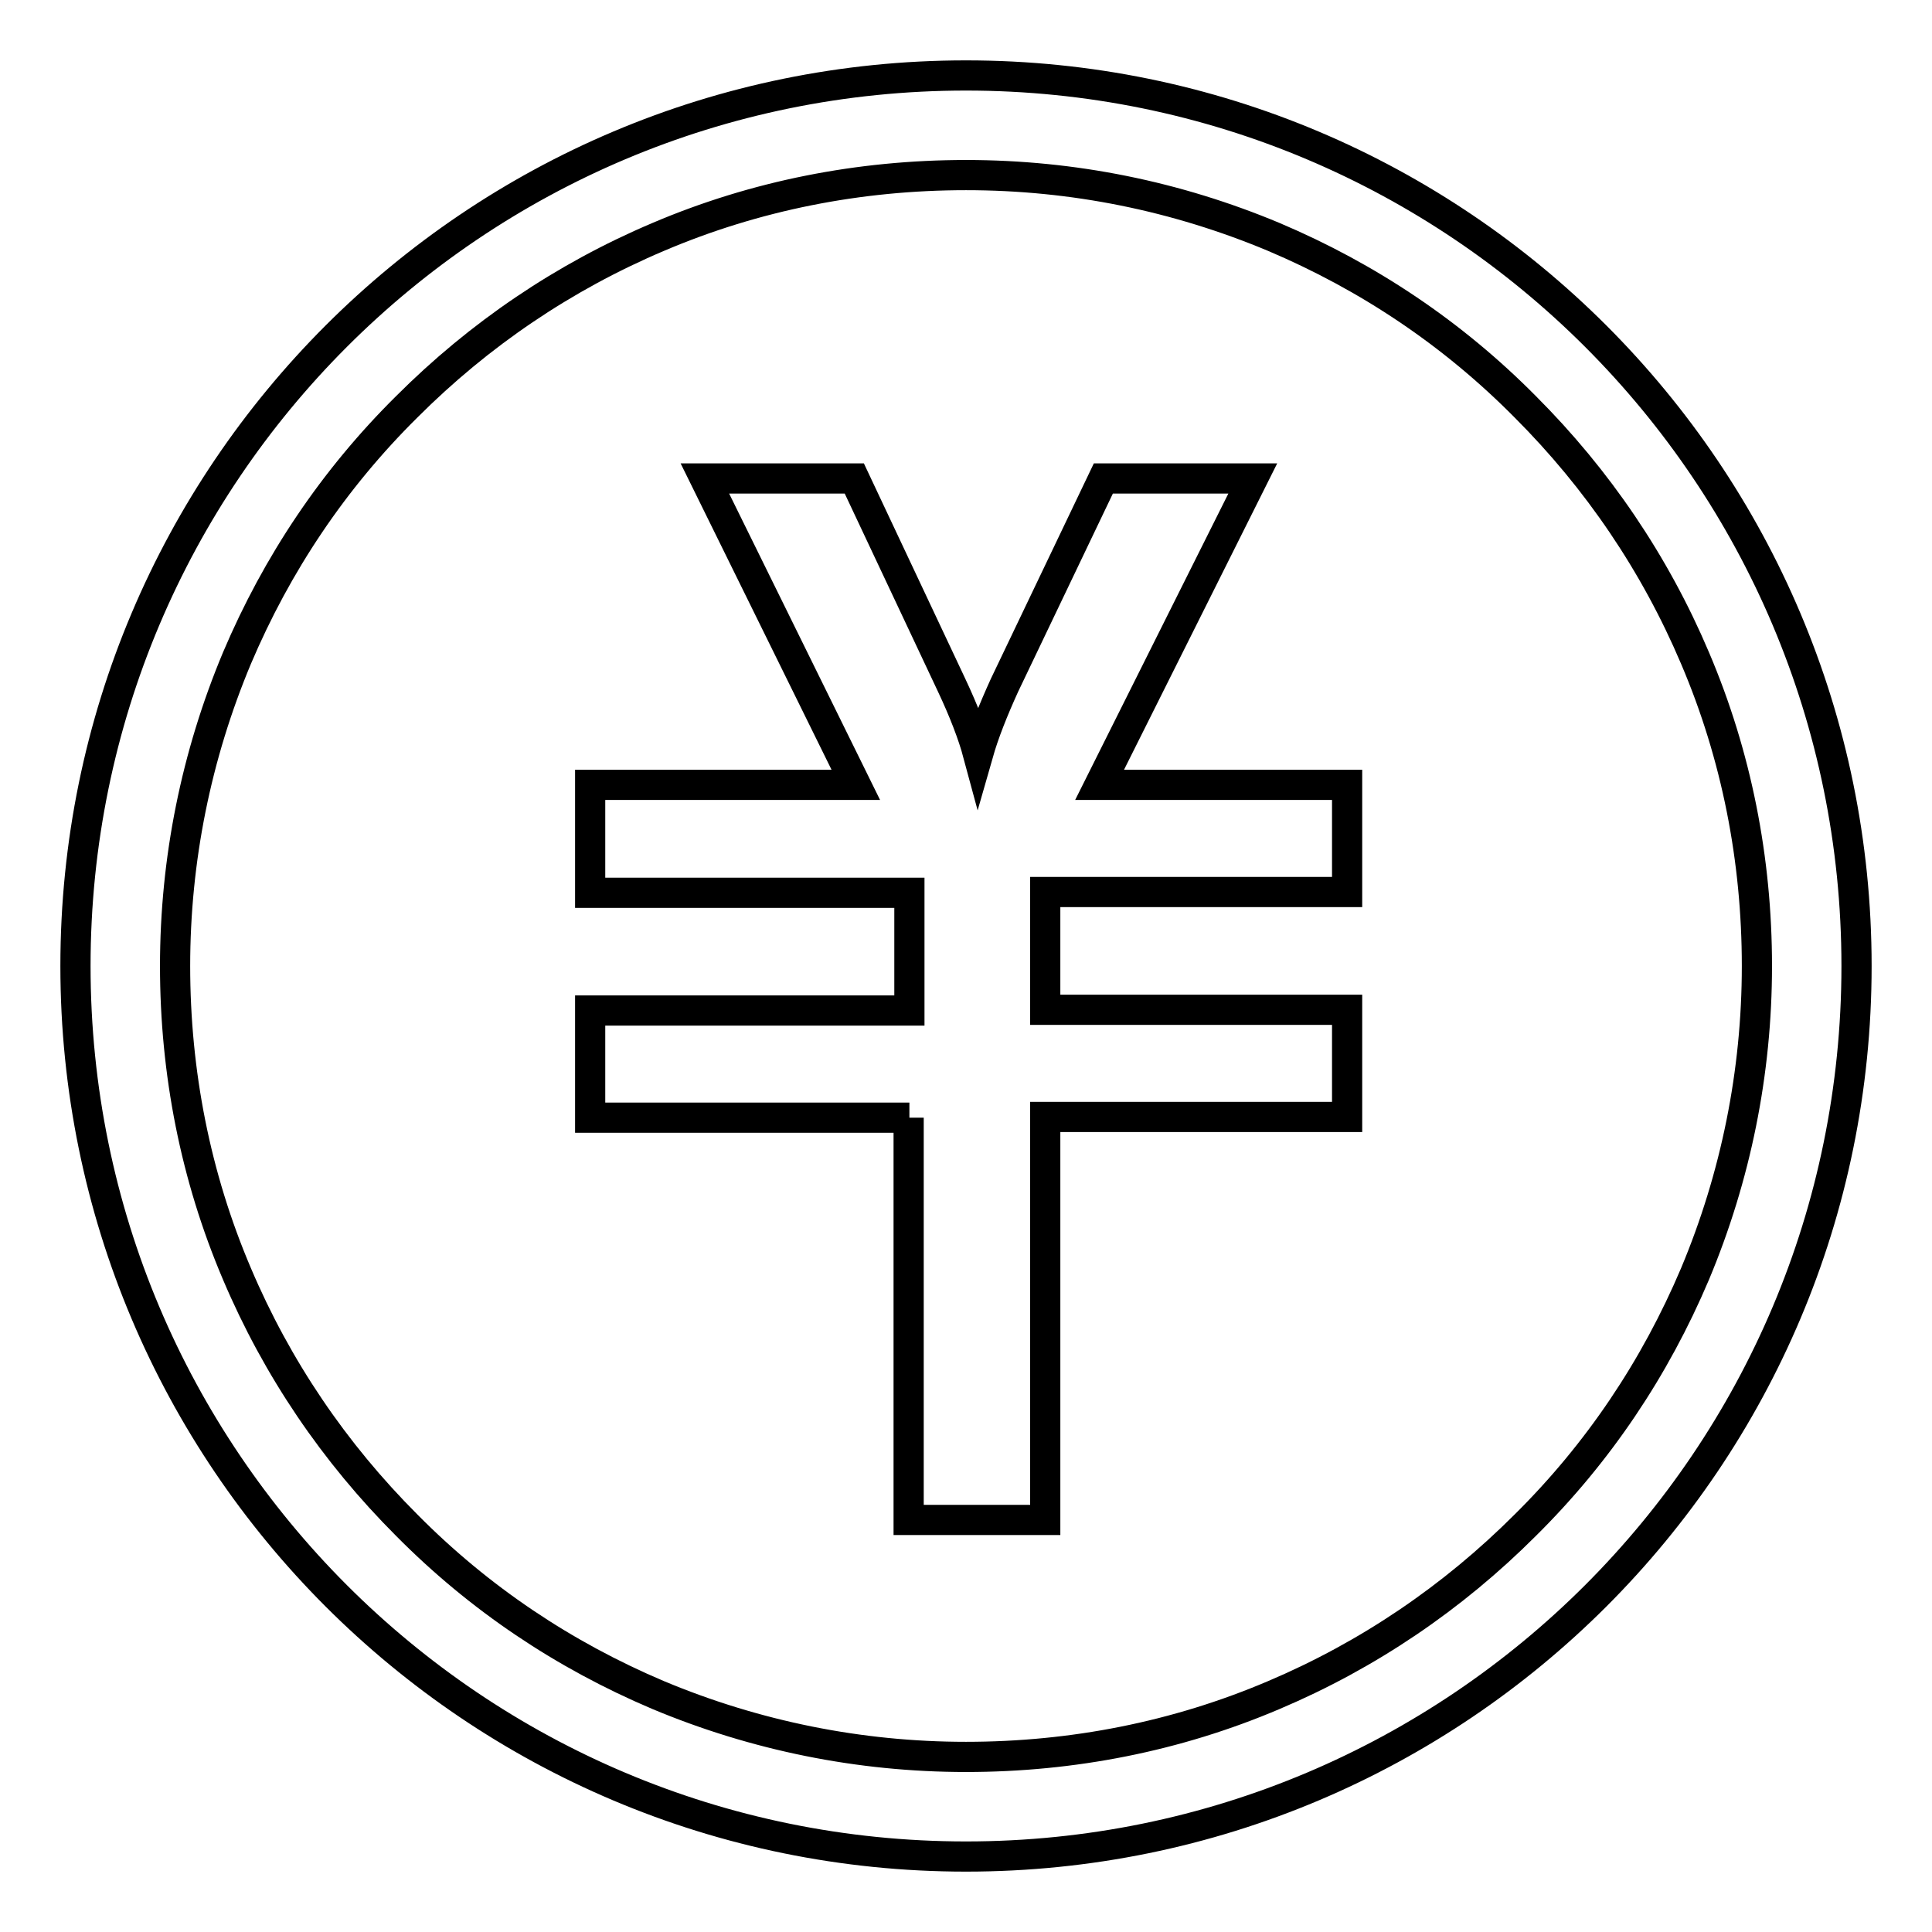 <?xml version="1.0" encoding="utf-8"?>
<!-- Svg Vector Icons : http://www.onlinewebfonts.com/icon -->
<!DOCTYPE svg PUBLIC "-//W3C//DTD SVG 1.1//EN" "http://www.w3.org/Graphics/SVG/1.1/DTD/svg11.dtd">
<svg version="1.1" xmlns="http://www.w3.org/2000/svg" xmlns:xlink="http://www.w3.org/1999/xlink" x="0px" y="0px" viewBox="0 0 256 256" enable-background="new 0 0 256 256" xml:space="preserve">
<g> <path stroke-width="4" fill-opacity="0" stroke="#000000"  d="M128,23.2c14.2,0,27.9,2.8,40.8,8.2c12.5,5.3,23.7,12.8,33.3,22.5c9.6,9.6,17.2,20.8,22.5,33.3 c5.5,12.9,8.2,26.7,8.2,40.8c0,14.1-2.8,27.9-8.2,40.8c-5.3,12.5-12.8,23.7-22.5,33.3c-9.6,9.6-20.8,17.2-33.3,22.5 c-12.9,5.5-26.7,8.2-40.8,8.2s-27.9-2.8-40.8-8.2c-12.5-5.3-23.7-12.8-33.3-22.5c-9.6-9.6-17.2-20.8-22.5-33.3 c-5.5-12.9-8.2-26.7-8.2-40.8c0-14.1,2.8-27.9,8.2-40.8c5.3-12.5,12.8-23.7,22.5-33.3c9.6-9.6,20.8-17.2,33.3-22.5 C100.1,25.9,113.9,23.2,128,23.2 M128,10C62.8,10,10,62.8,10,128s52.8,118,118,118c65.2,0,118-52.8,118-118S193.2,10,128,10z  M120.5,148.1H78.2v-14.2h42.3v-15.6H78.2V104h35.2l-20-40.6h19.8l12.9,27.4c1.6,3.4,2.8,6.5,3.5,9.1c0.8-2.8,2-5.8,3.5-9.1 l13.1-27.4H166l-20.3,40.6h32.8v14.2h-40v15.6h40v14.2h-40v53.4h-18.1V148.1z"/></g>
</svg>